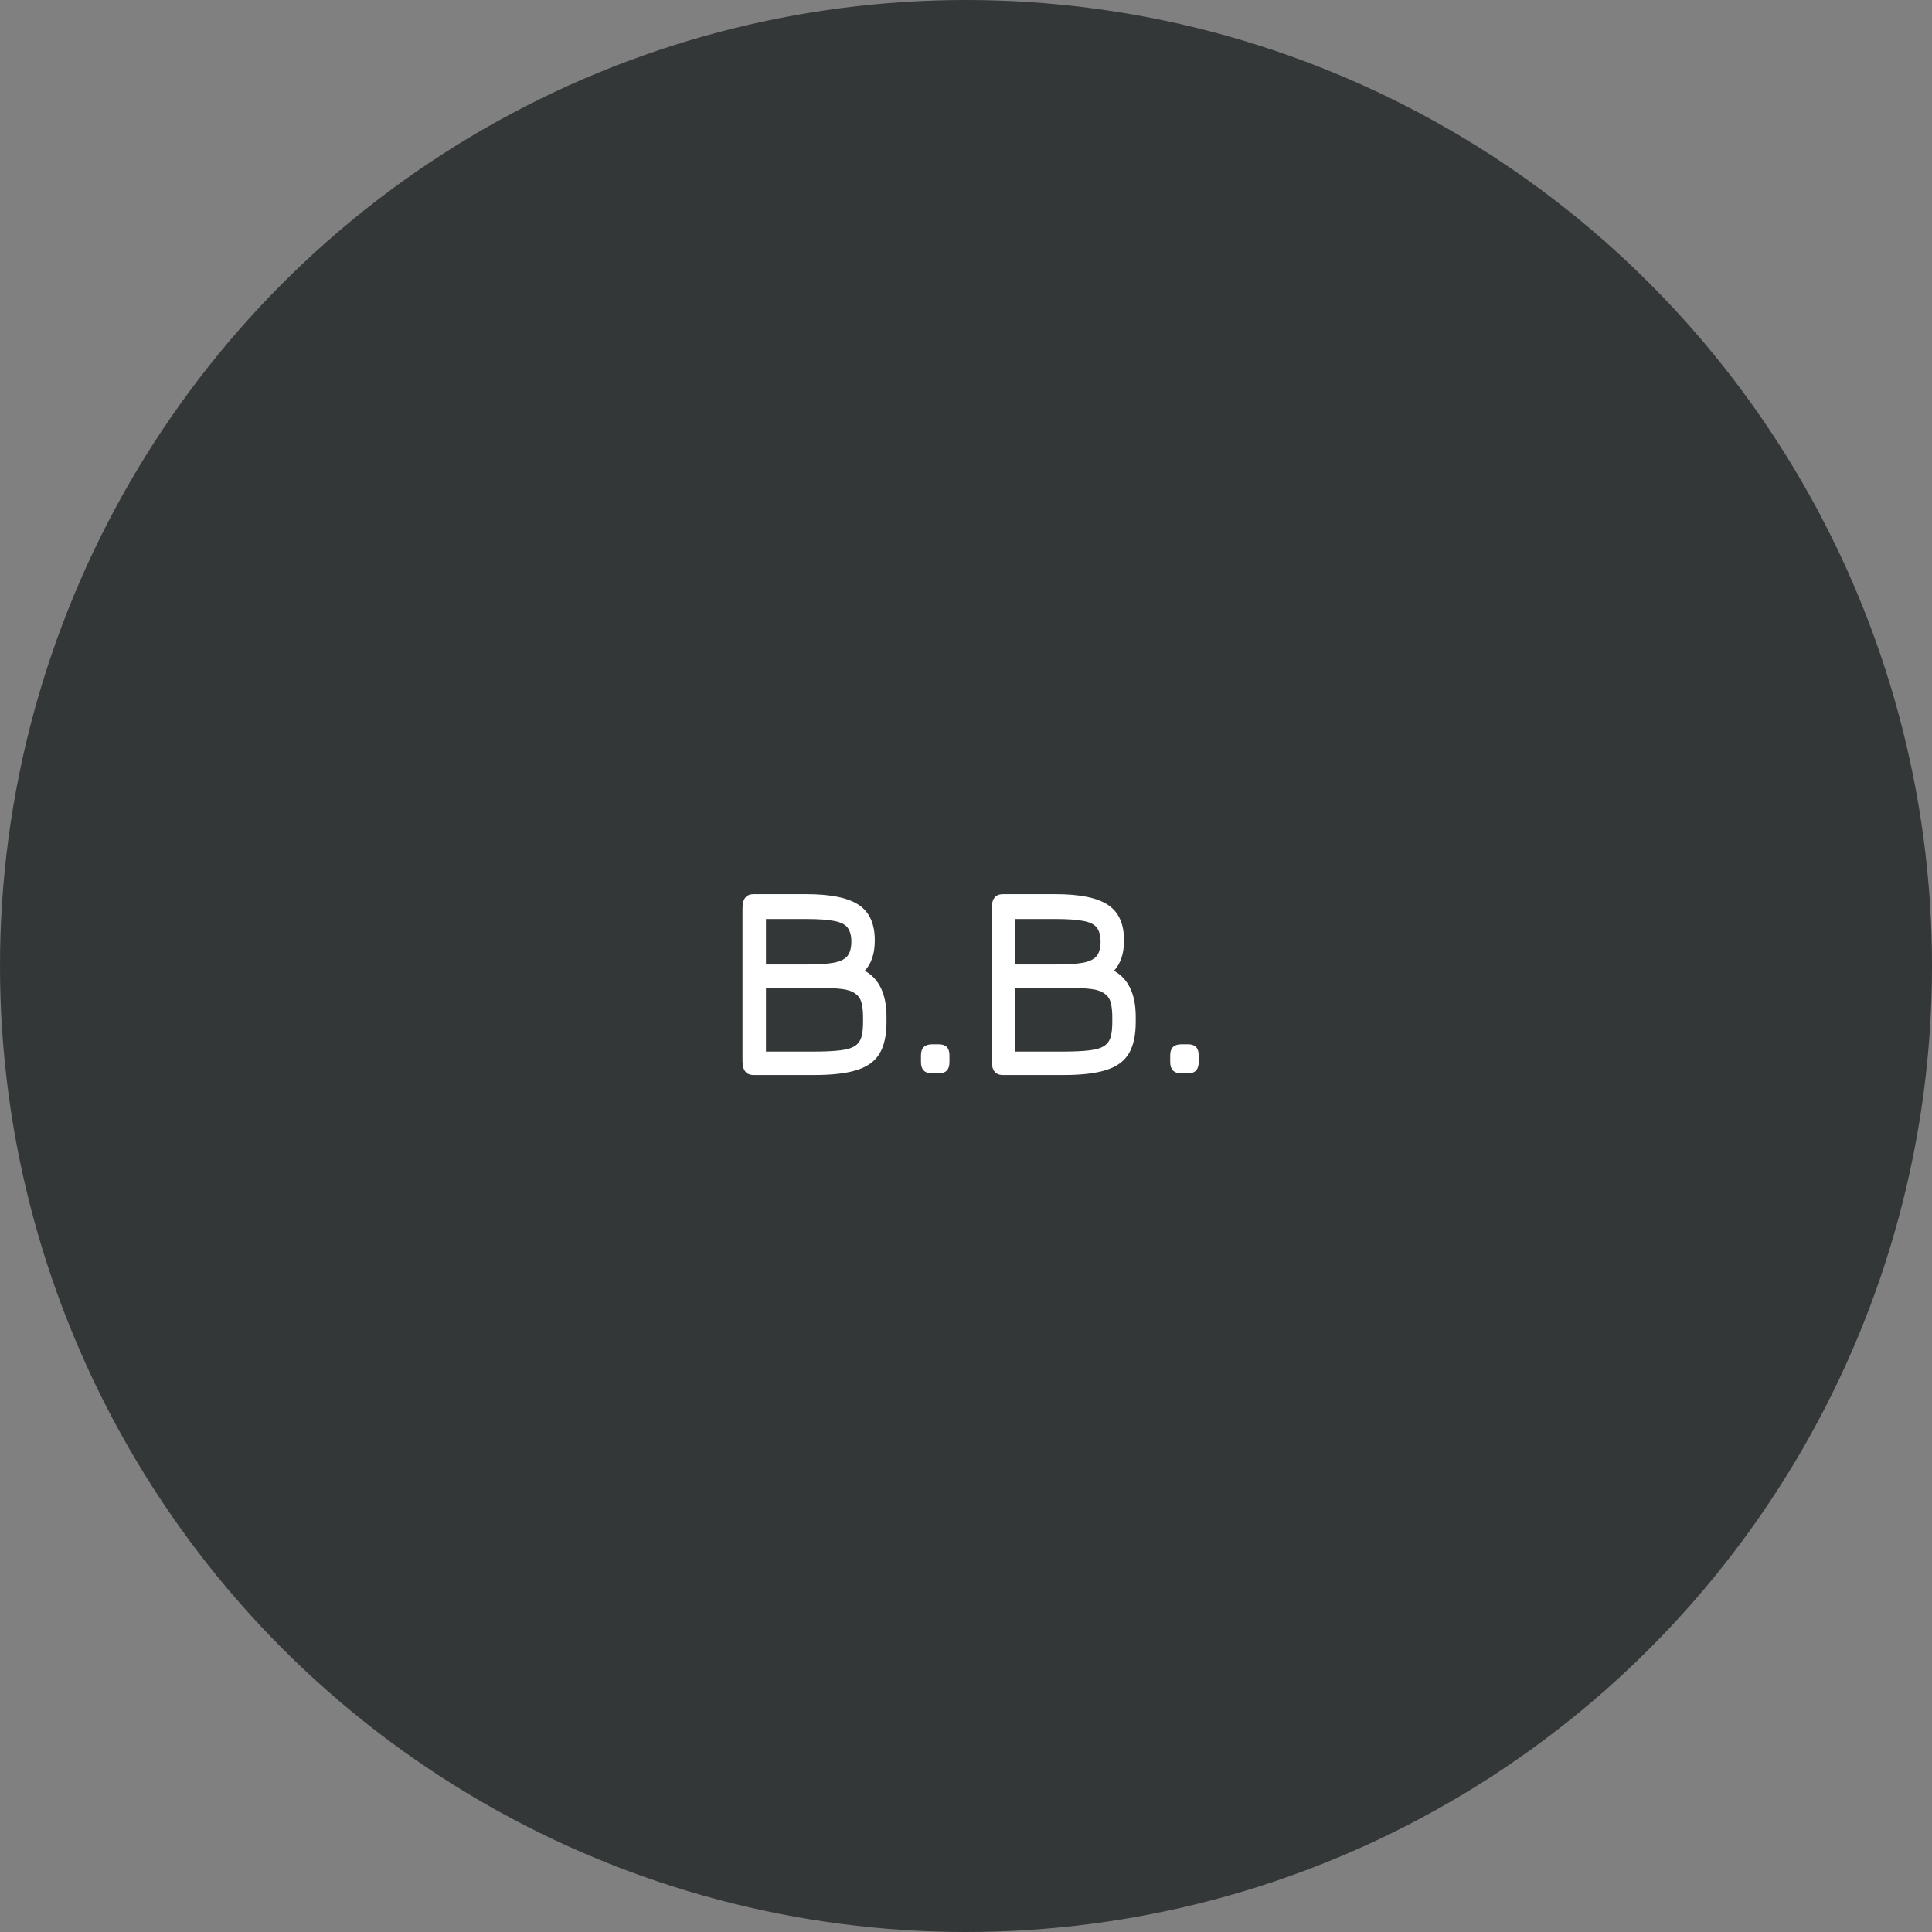<?xml version="1.0" encoding="UTF-8"?> <svg xmlns="http://www.w3.org/2000/svg" width="180" height="180" viewBox="0 0 180 180" fill="none"><rect x="0" y="0" width="180" height="180" fill="#808080" stroke="none"/> <circle cx="90" cy="90" r="90" fill="#343737"></circle> <path d="M70.218 100.156C69.524 100.156 69.178 99.723 69.178 98.856V84.608C69.178 83.741 69.524 83.308 70.218 83.308H75.106C77.385 83.308 79.019 83.642 80.007 84.309C81.003 84.968 81.502 86.064 81.502 87.598C81.502 88.257 81.419 88.816 81.255 89.275C81.099 89.734 80.869 90.124 80.566 90.445C81.242 90.818 81.749 91.364 82.087 92.083C82.425 92.802 82.594 93.682 82.594 94.722V95.216C82.594 96.447 82.381 97.422 81.957 98.141C81.532 98.86 80.83 99.376 79.851 99.688C78.871 100 77.55 100.156 75.886 100.156H70.218ZM71.362 97.972H75.886C76.839 97.972 77.645 97.933 78.304 97.855C78.962 97.777 79.448 97.617 79.76 97.374C80.02 97.166 80.193 96.889 80.28 96.542C80.366 96.187 80.41 95.745 80.41 95.216V94.8C80.41 94.237 80.362 93.777 80.267 93.422C80.171 93.058 79.985 92.781 79.708 92.59C79.422 92.365 79.01 92.217 78.473 92.148C77.944 92.079 77.238 92.044 76.354 92.044H71.362V97.972ZM71.362 89.86H75.106C76.232 89.86 77.099 89.804 77.706 89.691C78.312 89.57 78.733 89.357 78.967 89.054C79.201 88.742 79.318 88.3 79.318 87.728C79.318 87.165 79.201 86.731 78.967 86.428C78.741 86.125 78.325 85.917 77.719 85.804C77.112 85.683 76.241 85.622 75.106 85.622H71.362V89.86ZM86.846 100C86.153 100 85.806 99.653 85.806 98.96V98.31C85.806 97.634 86.153 97.296 86.846 97.296H87.47C88.129 97.296 88.458 97.634 88.458 98.31V98.96C88.458 99.653 88.129 100 87.47 100H86.846ZM93.438 100.156C92.745 100.156 92.398 99.723 92.398 98.856V84.608C92.398 83.741 92.745 83.308 93.438 83.308H98.326C100.605 83.308 102.239 83.642 103.227 84.309C104.224 84.968 104.722 86.064 104.722 87.598C104.722 88.257 104.64 88.816 104.475 89.275C104.319 89.734 104.089 90.124 103.786 90.445C104.462 90.818 104.969 91.364 105.307 92.083C105.645 92.802 105.814 93.682 105.814 94.722V95.216C105.814 96.447 105.602 97.422 105.177 98.141C104.752 98.86 104.05 99.376 103.071 99.688C102.092 100 100.77 100.156 99.106 100.156H93.438ZM94.582 97.972H99.106C100.059 97.972 100.865 97.933 101.524 97.855C102.183 97.777 102.668 97.617 102.98 97.374C103.24 97.166 103.413 96.889 103.5 96.542C103.587 96.187 103.63 95.745 103.63 95.216V94.8C103.63 94.237 103.582 93.777 103.487 93.422C103.392 93.058 103.205 92.781 102.928 92.59C102.642 92.365 102.23 92.217 101.693 92.148C101.164 92.079 100.458 92.044 99.574 92.044H94.582V97.972ZM94.582 89.86H98.326C99.453 89.86 100.319 89.804 100.926 89.691C101.533 89.57 101.953 89.357 102.187 89.054C102.421 88.742 102.538 88.3 102.538 87.728C102.538 87.165 102.421 86.731 102.187 86.428C101.962 86.125 101.546 85.917 100.939 85.804C100.332 85.683 99.461 85.622 98.326 85.622H94.582V89.86ZM110.066 100C109.373 100 109.026 99.653 109.026 98.96V98.31C109.026 97.634 109.373 97.296 110.066 97.296H110.69C111.349 97.296 111.678 97.634 111.678 98.31V98.96C111.678 99.653 111.349 100 110.69 100H110.066Z" fill="white"></path> </svg> 